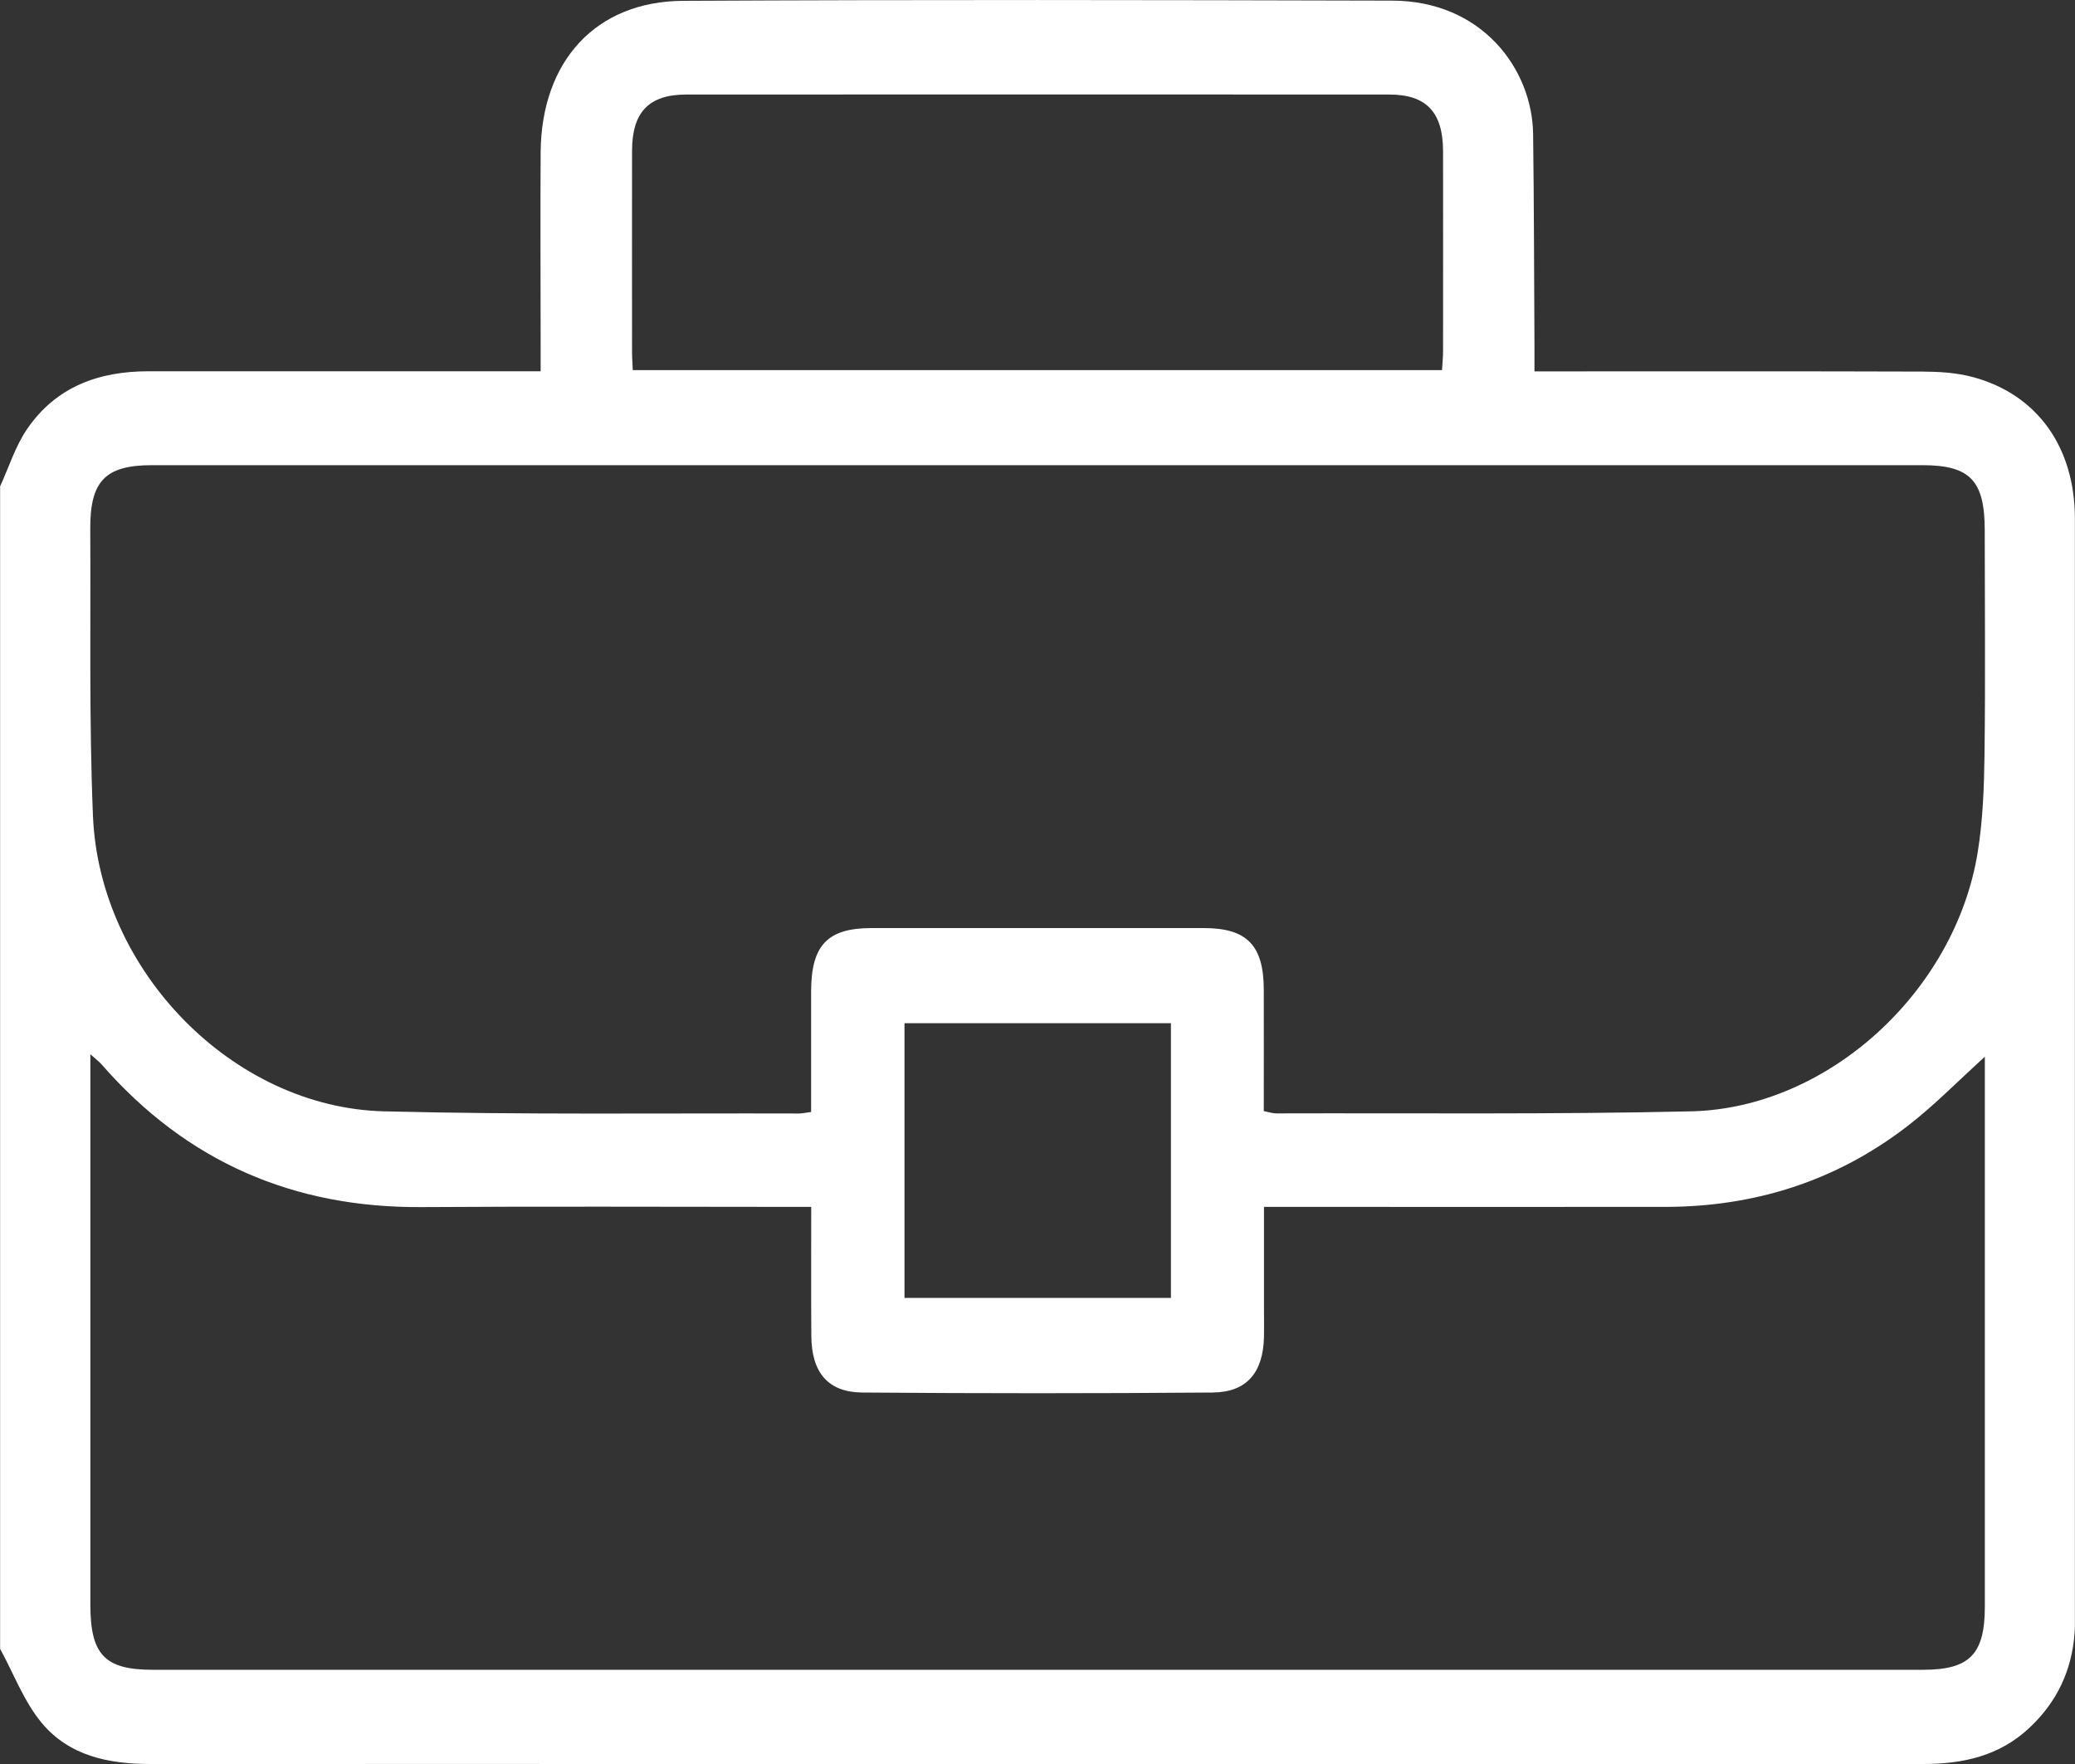 <svg width="20" height="17" viewBox="0 0 20 17" fill="none" xmlns="http://www.w3.org/2000/svg">
<rect x="0" y="0" width="20" height="17" fill="#333333" stroke="none"/>
<g clip-path="url(#clip0_675_483)">
<path d="M0 15.888C0.132 16.129 0.231 16.399 0.403 16.605C0.669 16.924 1.052 17 1.449 17C3.389 16.999 5.328 17 7.268 17C11.024 17 14.78 17 18.536 17C18.917 17 19.272 16.924 19.563 16.649C19.825 16.403 19.97 16.099 19.996 15.737C20 15.684 19.999 15.63 19.999 15.576C19.999 12.051 19.999 8.525 19.999 5C19.999 4.31 19.637 3.801 19.016 3.634C18.861 3.592 18.694 3.582 18.533 3.581C17.375 3.577 16.216 3.579 15.057 3.579C14.98 3.579 14.902 3.579 14.79 3.579C14.79 3.49 14.79 3.414 14.79 3.337C14.786 2.654 14.786 1.972 14.777 1.291C14.769 0.668 14.286 0.008 13.419 0.006C11.141 -3.07109e-06 8.862 -0.004 6.585 0.008C5.743 0.012 5.218 0.589 5.211 1.467C5.207 2.089 5.211 2.711 5.211 3.333C5.211 3.405 5.211 3.478 5.211 3.578C5.117 3.578 5.041 3.578 4.966 3.578C3.788 3.578 2.609 3.578 1.431 3.578C0.956 3.578 0.542 3.724 0.261 4.135C0.148 4.3 0.086 4.502 0.001 4.687V15.888H0ZM7.819 10.716C7.765 10.723 7.734 10.731 7.702 10.731C6.368 10.727 5.033 10.744 3.699 10.71C2.247 10.673 0.958 9.359 0.896 7.863C0.858 6.942 0.875 6.018 0.87 5.095C0.868 4.634 1.017 4.483 1.465 4.483C7.153 4.483 12.841 4.483 18.53 4.483C18.988 4.483 19.13 4.631 19.13 5.111C19.13 5.826 19.137 6.542 19.128 7.257C19.124 7.577 19.113 7.9 19.062 8.215C18.844 9.556 17.62 10.678 16.305 10.71C14.972 10.741 13.637 10.726 12.303 10.73C12.266 10.73 12.229 10.717 12.181 10.708C12.181 10.313 12.182 9.926 12.181 9.538C12.18 9.11 12.019 8.944 11.603 8.944C10.535 8.944 9.468 8.944 8.401 8.944C7.976 8.944 7.819 9.109 7.818 9.553C7.818 9.933 7.818 10.314 7.818 10.715L7.819 10.716ZM19.131 10.184C19.131 10.259 19.131 10.312 19.131 10.365C19.131 12.07 19.131 13.776 19.131 15.482C19.131 15.943 18.984 16.092 18.536 16.092C12.848 16.092 7.159 16.092 1.471 16.092C1.011 16.092 0.871 15.947 0.871 15.466C0.871 13.774 0.871 12.082 0.871 10.389V10.16C0.928 10.211 0.958 10.233 0.981 10.26C1.804 11.202 2.836 11.641 4.063 11.633C5.241 11.625 6.419 11.631 7.597 11.631C7.666 11.631 7.736 11.631 7.819 11.631C7.819 12.063 7.817 12.47 7.82 12.877C7.823 13.226 7.98 13.417 8.31 13.42C9.436 13.429 10.562 13.429 11.688 13.42C12.018 13.417 12.175 13.228 12.183 12.882C12.185 12.795 12.183 12.708 12.183 12.621C12.183 12.295 12.183 11.97 12.183 11.631C12.279 11.631 12.35 11.631 12.42 11.631C13.63 11.631 14.841 11.632 16.052 11.631C16.91 11.63 17.695 11.384 18.383 10.854C18.64 10.657 18.869 10.421 19.132 10.183L19.131 10.184ZM6.099 3.567C6.097 3.502 6.092 3.45 6.092 3.397C6.092 2.749 6.091 2.1 6.092 1.451C6.093 1.08 6.255 0.911 6.615 0.911C8.873 0.91 11.132 0.91 13.39 0.911C13.748 0.911 13.908 1.081 13.909 1.456C13.91 2.098 13.909 2.74 13.909 3.382C13.909 3.441 13.903 3.499 13.899 3.567H6.099ZM11.286 12.508H8.718V9.861H11.286V12.508Z" fill="white"/>
</g>
<defs>
<clipPath id="clip0_675_483">
<rect width="20" height="17" fill="white" transform="matrix(-1 0 0 1 20 0)"/>
</clipPath>
</defs>
</svg>
